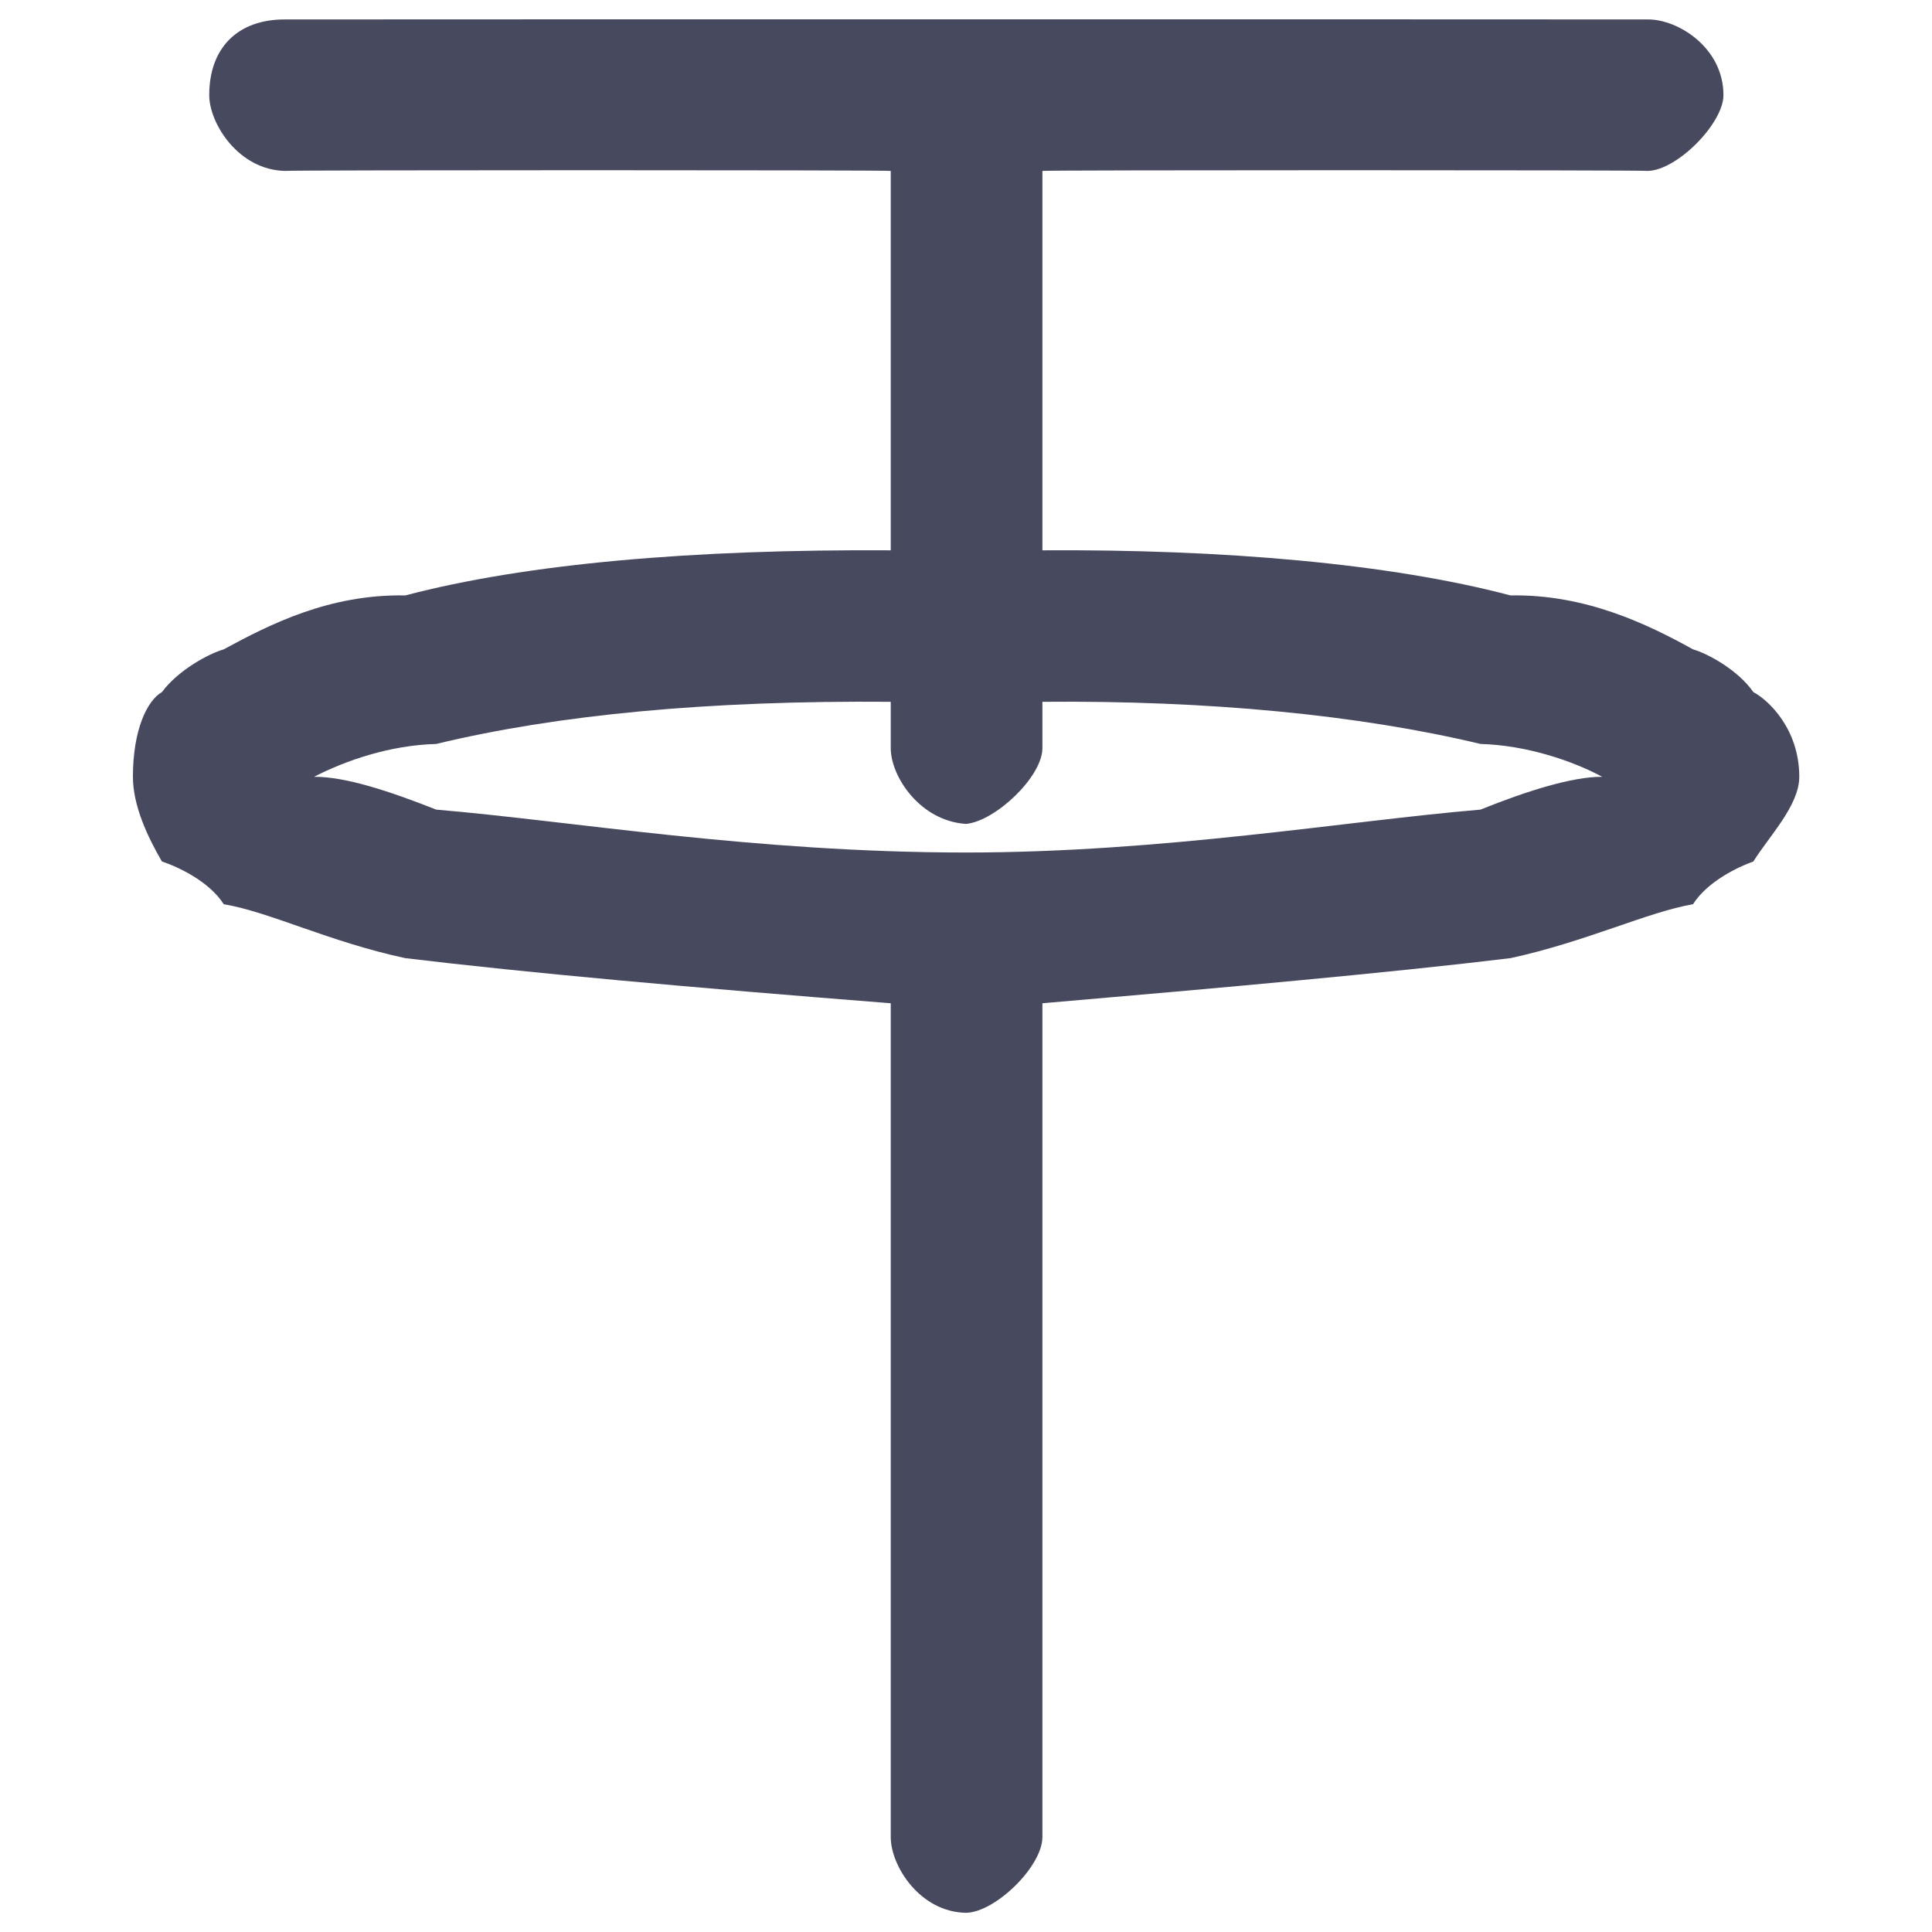 <svg xmlns="http://www.w3.org/2000/svg" version="1.1" xmlns:xlink="http://www.w3.org/1999/xlink" width="100%" height="100%" id="svgWorkerArea" viewBox="0 0 400 400" xmlns:artdraw="https://artdraw.muisca.co" style="background: white;"><defs id="defsdoc"><pattern id="patternBool" x="0" y="0" width="10" height="10" patternUnits="userSpaceOnUse" patternTransform="rotate(35)"><circle cx="5" cy="5" r="4" style="stroke: none;fill: #ff000070;"></circle></pattern></defs><g id="fileImp-56269550" class="cosito"><path id="pathImp-742571829" clip-rule="evenodd" fill="#47495F" fill-rule="evenodd" class="grouped" d="M184.42 113.937C184.42 113.692 184.42 35.192 184.42 35.385 184.42 35.192 59.02 35.192 59.02 35.385 49.32 35.192 43.32 25.492 43.32 19.705 43.32 9.792 49.32 3.992 59.02 4.025 59.02 3.992 341.22 3.992 341.22 4.025 347.32 3.992 356.82 9.792 356.82 19.705 356.82 25.492 347.32 35.192 341.22 35.385 341.22 35.192 215.82 35.192 215.82 35.385 215.82 35.192 215.82 113.692 215.82 113.937 253.32 113.692 287.82 116.692 312.72 123.275 328.32 122.992 341.22 129.292 350.52 134.442 353.52 135.292 359.82 138.692 363.02 143.292 366.22 144.992 372.52 150.992 372.52 160.825 372.52 166.792 366.22 173.192 363.02 178.358 359.82 179.492 353.52 182.492 350.52 187.208 341.22 188.792 328.32 194.992 312.72 198.375 287.82 201.392 253.32 204.492 215.82 207.714 215.82 204.492 215.82 380.292 215.82 380.345 215.82 386.392 206.12 395.892 200.02 396.025 190.52 395.892 184.42 386.392 184.42 380.345 184.42 380.292 184.42 204.492 184.42 207.714 143.42 204.492 108.92 201.392 83.92 198.375 68.12 194.992 55.82 188.792 46.32 187.208 43.32 182.492 36.92 179.492 33.52 178.358 30.52 173.192 27.52 166.792 27.52 160.825 27.52 150.992 30.52 144.992 33.52 143.292 36.92 138.692 43.32 135.292 46.32 134.442 55.82 129.292 68.12 122.992 83.92 123.275 108.92 116.692 143.42 113.692 184.42 113.937 184.42 113.692 184.42 113.692 184.42 113.937M200.02 176.505C240.92 176.492 278.52 169.992 306.52 167.624 316.02 163.792 325.52 160.792 331.72 160.825 325.52 157.492 316.02 154.292 306.52 154.026 281.32 147.992 250.02 144.992 215.82 145.302 215.82 144.992 215.82 154.292 215.82 154.904 215.82 160.792 206.12 169.992 200.02 170.584 190.52 169.992 184.42 160.792 184.42 154.904 184.42 154.292 184.42 144.992 184.42 145.302 146.52 144.992 115.32 147.992 90.32 154.026 80.62 154.292 71.52 157.492 65.02 160.825 71.52 160.792 80.62 163.792 90.32 167.624 118.42 169.992 155.92 176.492 200.02 176.505 200.02 176.492 200.02 176.492 200.02 176.505"></path></g></svg>